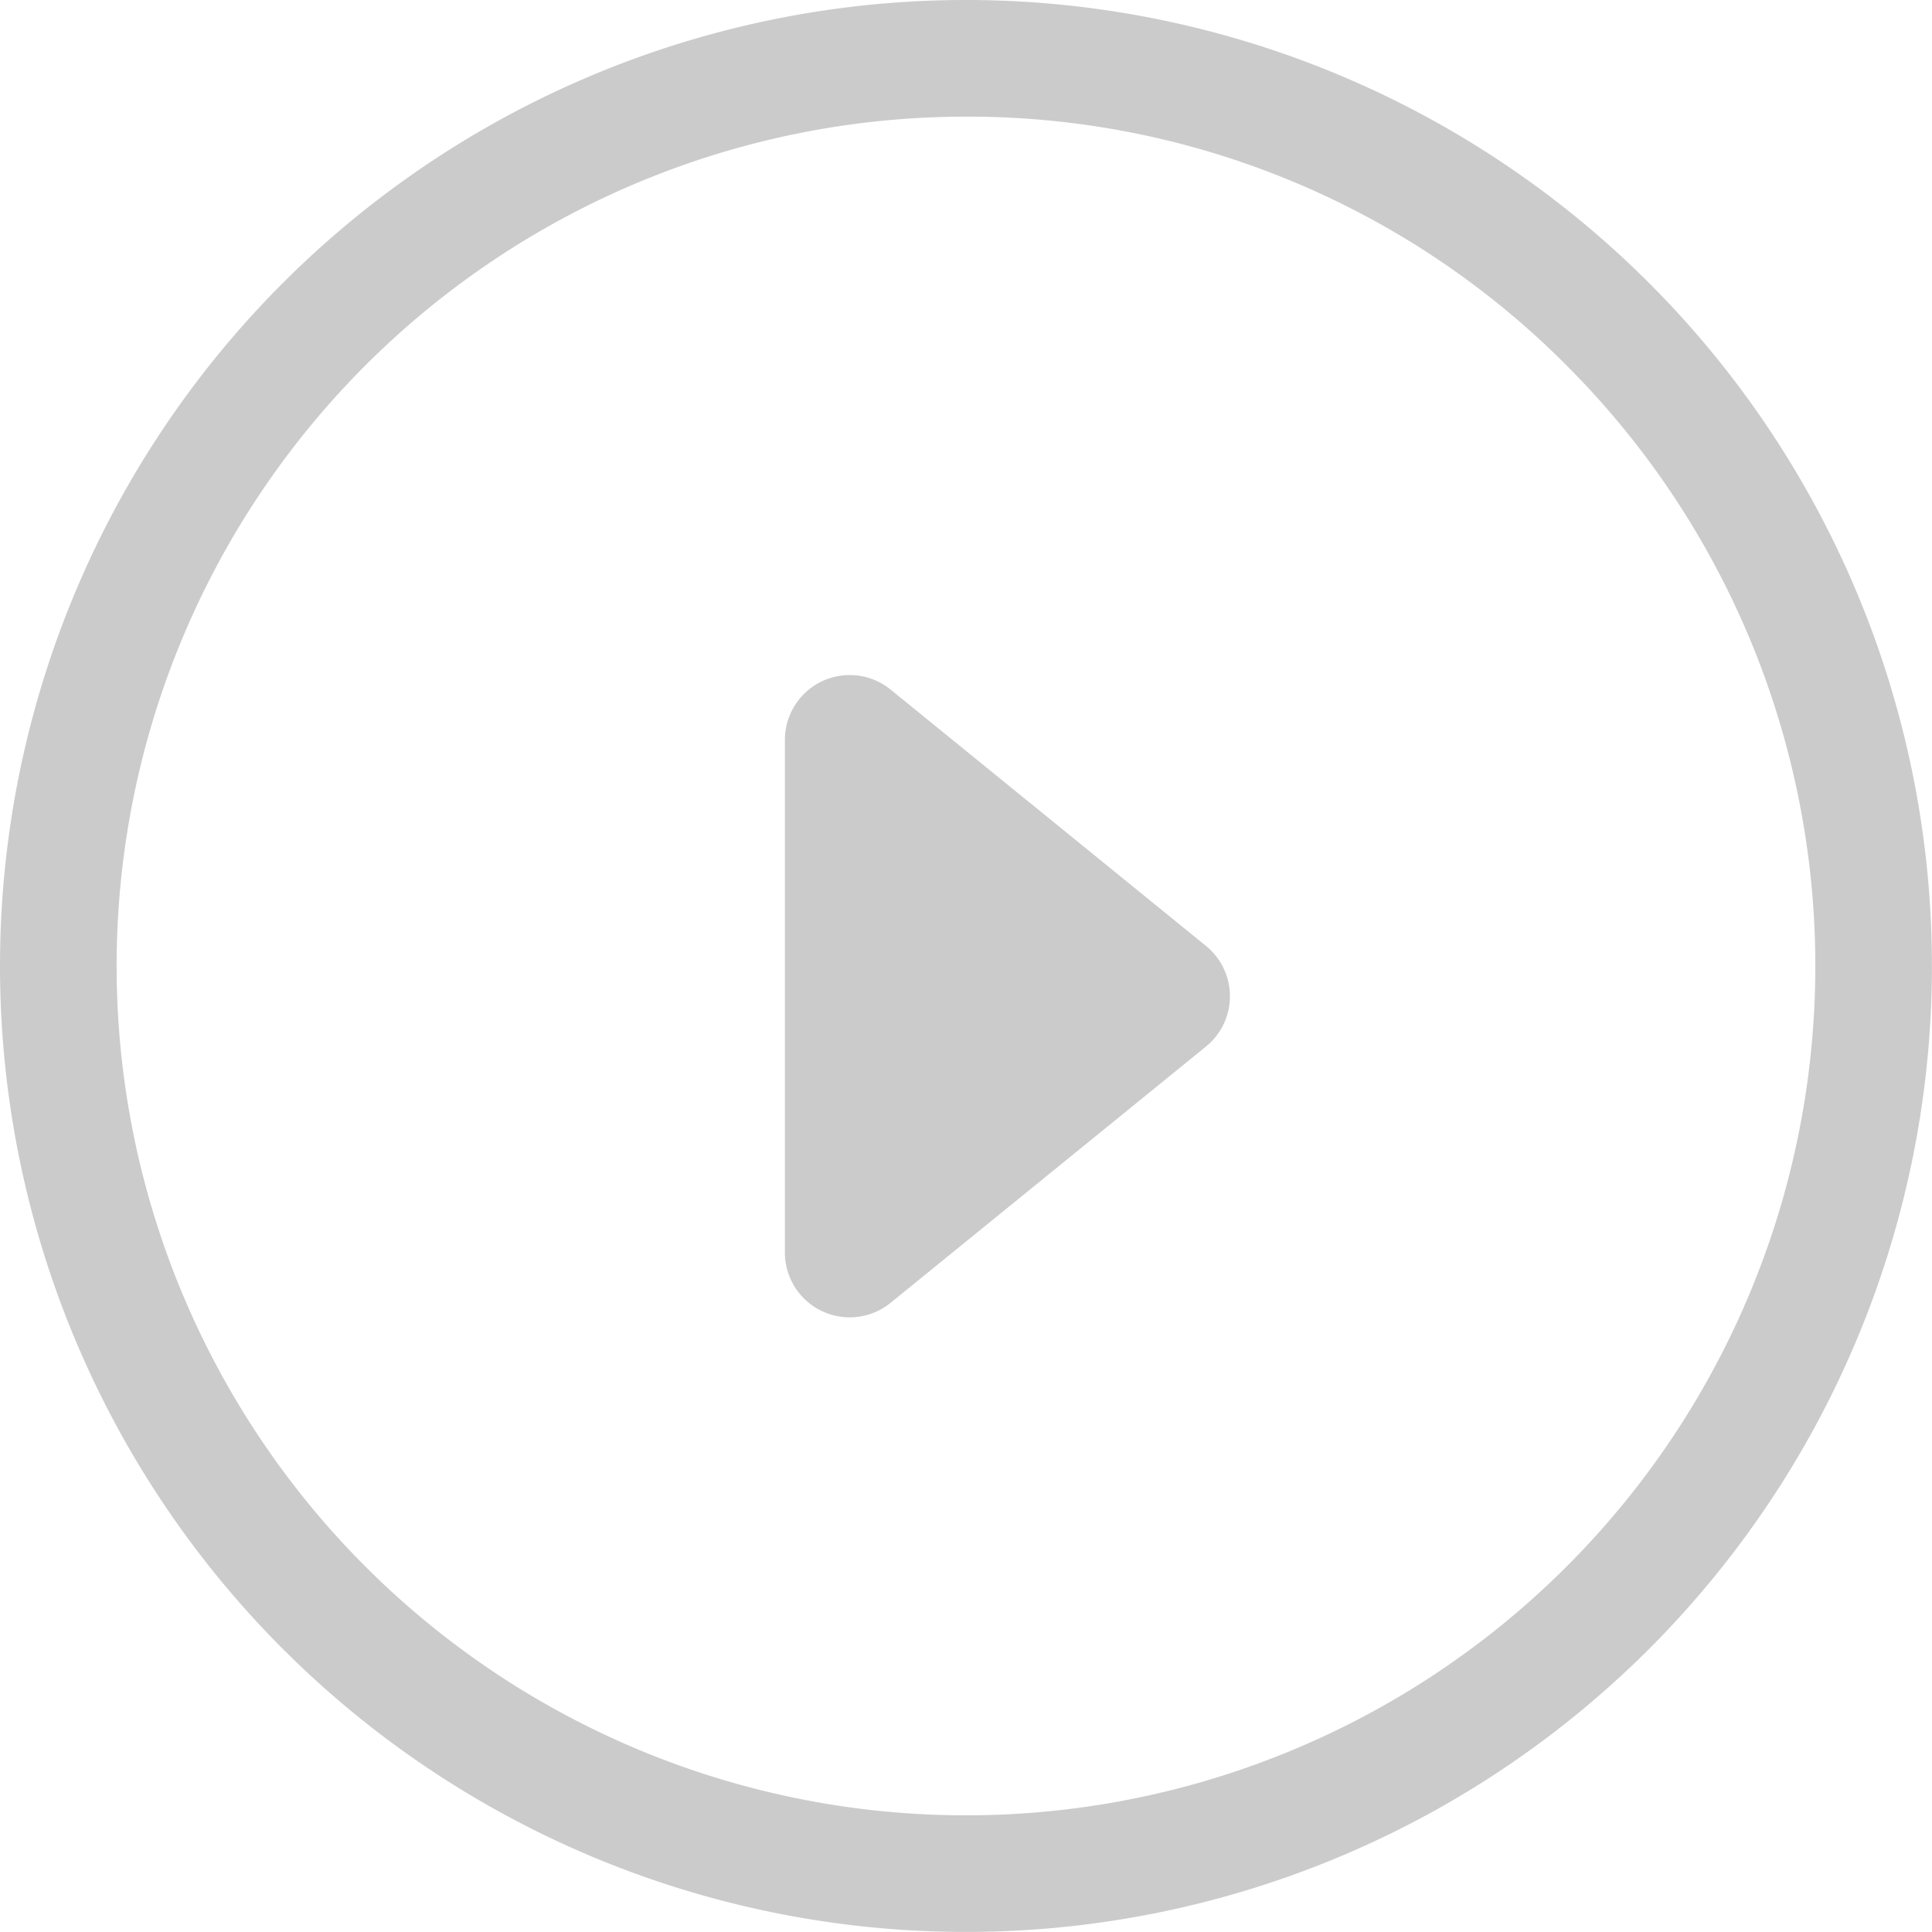 <svg xmlns="http://www.w3.org/2000/svg" width="29.813" height="29.813" viewBox="0 0 29.813 29.813">
  <g id="icon_v" data-name="icon v" transform="translate(-924.855 -1256.855)">
    <path id="Ellipse_44" data-name="Ellipse 44" d="M14.906,1.8A13.106,13.106,0,0,0,5.639,24.174,13.106,13.106,0,0,0,24.174,5.639,13.02,13.02,0,0,0,14.906,1.8m0-1.8A14.906,14.906,0,1,1,0,14.906,14.906,14.906,0,0,1,14.906,0Z" transform="translate(924.855 1256.855)" fill="#cbcbcb"/>
    <path id="Polygon_1" data-name="Polygon 1" d="M5.28.955a1,1,0,0,1,1.552,0l3.955,4.867a1,1,0,0,1-.776,1.631H2.1a1,1,0,0,1-.776-1.631Z" transform="translate(944.42 1266.172) rotate(90)" fill="#cbcbcb"/>
  </g>
</svg>
